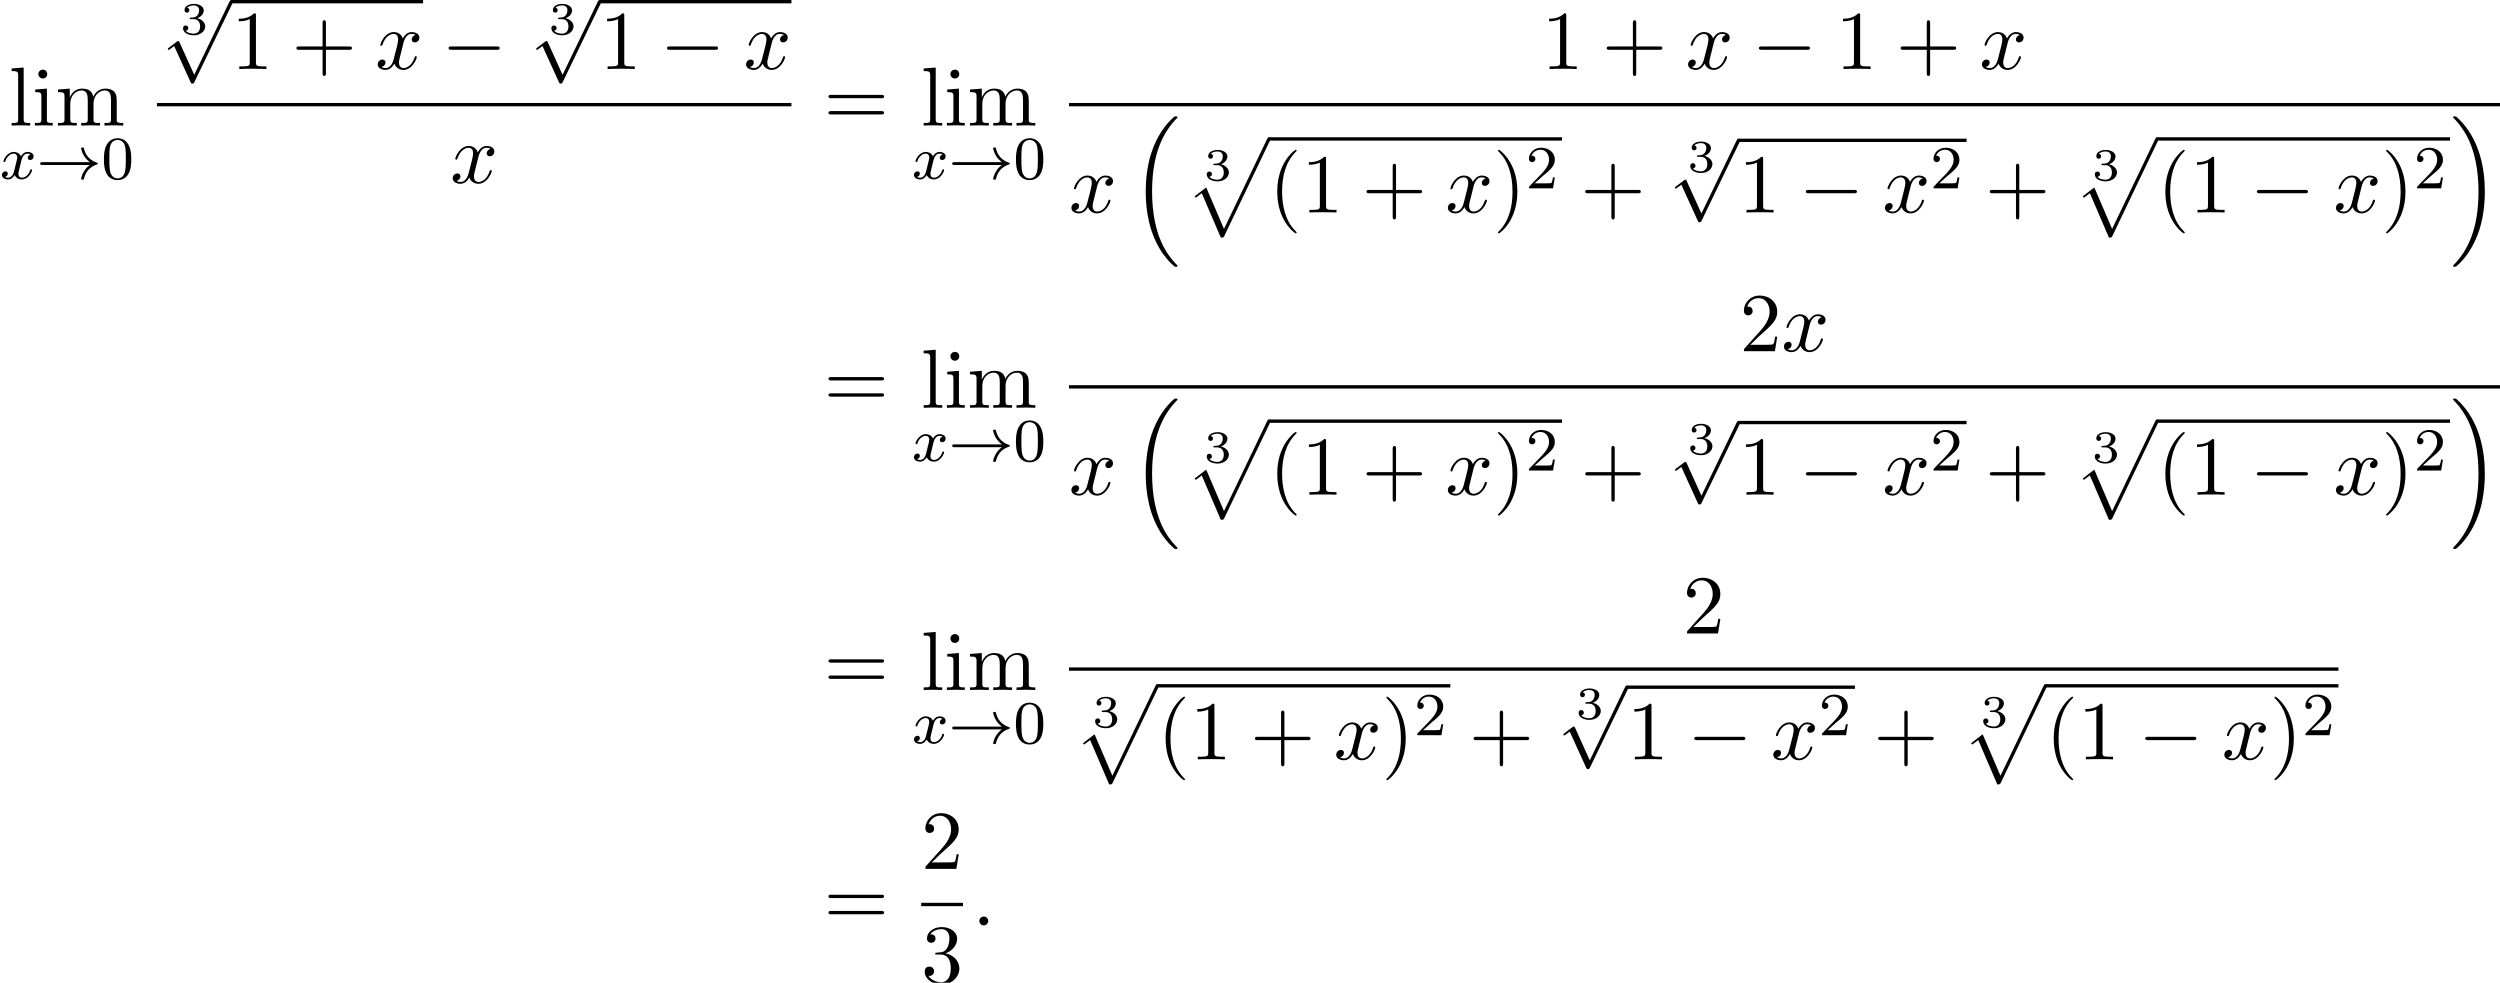 <?xml version='1.0' encoding='UTF-8'?>
<!-- This file was generated by dvisvgm 2.13.3 -->
<svg version='1.1' xmlns='http://www.w3.org/2000/svg' xmlns:xlink='http://www.w3.org/1999/xlink' width='326.275pt' height='128.256pt' viewBox='69.391 81.134 326.275 128.256'>
<defs>
<path id='g0-16' d='M5.618 19.069C5.64 19.08 5.738 19.189 5.749 19.189H5.989C6.022 19.189 6.109 19.178 6.109 19.08C6.109 19.036 6.087 19.015 6.065 18.982C5.673 18.589 5.084 17.989 4.407 16.789C3.229 14.695 2.793 12 2.793 9.382C2.793 4.538 4.167 1.691 6.076-.24C6.109-.273 6.109-.305 6.109-.327C6.109-.436 6.033-.436 5.902-.436C5.76-.436 5.738-.436 5.64-.349C4.604 .545 3.436 2.062 2.684 4.364C2.215 5.804 1.964 7.56 1.964 9.371C1.964 11.956 2.433 14.88 4.145 17.411C4.44 17.836 4.844 18.284 4.844 18.295C4.953 18.425 5.105 18.6 5.193 18.676L5.618 19.069Z'/>
<path id='g0-17' d='M4.538 9.371C4.538 6.24 3.807 2.913 1.658 .458C1.505 .284 1.102-.142 .84-.371C.764-.436 .742-.436 .6-.436C.491-.436 .393-.436 .393-.327C.393-.284 .436-.24 .458-.218C.829 .164 1.418 .764 2.095 1.964C3.273 4.058 3.709 6.753 3.709 9.371C3.709 14.105 2.4 16.996 .436 18.993C.415 19.015 .393 19.047 .393 19.08C.393 19.189 .491 19.189 .6 19.189C.742 19.189 .764 19.189 .862 19.102C1.898 18.207 3.065 16.691 3.818 14.389C4.298 12.895 4.538 11.127 4.538 9.371Z'/>
<path id='g0-112' d='M4.625 12.655C4.964 12.655 4.975 12.644 5.084 12.436L11.051-.022C11.127-.164 11.127-.185 11.127-.218C11.127-.338 11.04-.436 10.909-.436C10.767-.436 10.724-.338 10.669-.218L5.04 11.52L2.716 6.109L1.2 7.276L1.364 7.451L2.138 6.862L4.625 12.655Z'/>
<path id='g4-58' d='M2.095-.578C2.095-.895 1.833-1.156 1.516-1.156S.938-.895 .938-.578S1.2 0 1.516 0S2.095-.262 2.095-.578Z'/>
<path id='g4-120' d='M3.644-3.295C3.709-3.578 3.96-4.582 4.724-4.582C4.778-4.582 5.04-4.582 5.269-4.44C4.964-4.385 4.745-4.113 4.745-3.851C4.745-3.676 4.865-3.469 5.16-3.469C5.4-3.469 5.749-3.665 5.749-4.102C5.749-4.669 5.105-4.822 4.735-4.822C4.102-4.822 3.72-4.244 3.589-3.993C3.316-4.713 2.727-4.822 2.411-4.822C1.276-4.822 .655-3.415 .655-3.142C.655-3.033 .764-3.033 .785-3.033C.873-3.033 .905-3.055 .927-3.153C1.298-4.309 2.018-4.582 2.389-4.582C2.596-4.582 2.978-4.484 2.978-3.851C2.978-3.513 2.793-2.782 2.389-1.255C2.215-.578 1.833-.12 1.353-.12C1.287-.12 1.036-.12 .807-.262C1.08-.316 1.32-.545 1.32-.851C1.32-1.145 1.08-1.233 .916-1.233C.589-1.233 .316-.949 .316-.6C.316-.098 .862 .12 1.342 .12C2.062 .12 2.455-.644 2.487-.709C2.618-.305 3.011 .12 3.665 .12C4.789 .12 5.411-1.287 5.411-1.56C5.411-1.669 5.313-1.669 5.28-1.669C5.182-1.669 5.16-1.625 5.138-1.549C4.778-.382 4.036-.12 3.687-.12C3.262-.12 3.087-.469 3.087-.84C3.087-1.08 3.153-1.32 3.273-1.8L3.644-3.295Z'/>
<path id='g2-0' d='M7.189-2.509C7.375-2.509 7.571-2.509 7.571-2.727S7.375-2.945 7.189-2.945H1.287C1.102-2.945 .905-2.945 .905-2.727S1.102-2.509 1.287-2.509H7.189Z'/>
<path id='g2-112' d='M4.244 9.327L2.324 5.084C2.247 4.909 2.193 4.909 2.16 4.909C2.149 4.909 2.095 4.909 1.975 4.996L.938 5.782C.796 5.891 .796 5.924 .796 5.956C.796 6.011 .829 6.076 .905 6.076C.971 6.076 1.156 5.924 1.276 5.836C1.342 5.782 1.505 5.662 1.625 5.575L3.775 10.298C3.851 10.473 3.905 10.473 4.004 10.473C4.167 10.473 4.2 10.407 4.276 10.255L9.229 0C9.305-.153 9.305-.196 9.305-.218C9.305-.327 9.218-.436 9.087-.436C9-.436 8.924-.382 8.836-.207L4.244 9.327Z'/>
<path id='g1-33' d='M6.958-1.809C6.687-1.61 6.44-1.355 6.249-1.068C5.906-.55 5.818-.04 5.818-.008C5.818 .112 5.93 .112 6.001 .112C6.089 .112 6.161 .112 6.185 .008C6.392-.877 6.902-1.546 7.867-1.873C7.93-1.889 7.994-1.913 7.994-1.993S7.922-2.096 7.89-2.104C6.83-2.463 6.368-3.212 6.201-3.913C6.161-4.073 6.161-4.097 6.001-4.097C5.93-4.097 5.818-4.097 5.818-3.977C5.818-3.961 5.898-3.435 6.249-2.909C6.48-2.574 6.759-2.327 6.958-2.176H.773C.646-2.176 .47-2.176 .47-1.993S.646-1.809 .773-1.809H6.958Z'/>
<path id='g7-40' d='M3.611 2.618C3.611 2.585 3.611 2.564 3.425 2.378C2.062 1.004 1.713-1.058 1.713-2.727C1.713-4.625 2.127-6.524 3.469-7.887C3.611-8.018 3.611-8.04 3.611-8.073C3.611-8.149 3.567-8.182 3.502-8.182C3.393-8.182 2.411-7.44 1.767-6.055C1.211-4.855 1.08-3.644 1.08-2.727C1.08-1.876 1.2-.556 1.8 .676C2.455 2.018 3.393 2.727 3.502 2.727C3.567 2.727 3.611 2.695 3.611 2.618Z'/>
<path id='g7-41' d='M3.153-2.727C3.153-3.578 3.033-4.898 2.433-6.131C1.778-7.473 .84-8.182 .731-8.182C.665-8.182 .622-8.138 .622-8.073C.622-8.04 .622-8.018 .829-7.822C1.898-6.742 2.52-5.007 2.52-2.727C2.52-.862 2.116 1.058 .764 2.433C.622 2.564 .622 2.585 .622 2.618C.622 2.684 .665 2.727 .731 2.727C.84 2.727 1.822 1.985 2.465 .6C3.022-.6 3.153-1.811 3.153-2.727Z'/>
<path id='g7-43' d='M4.462-2.509H7.505C7.658-2.509 7.865-2.509 7.865-2.727S7.658-2.945 7.505-2.945H4.462V-6C4.462-6.153 4.462-6.36 4.244-6.36S4.025-6.153 4.025-6V-2.945H.971C.818-2.945 .611-2.945 .611-2.727S.818-2.509 .971-2.509H4.025V.545C4.025 .698 4.025 .905 4.244 .905S4.462 .698 4.462 .545V-2.509Z'/>
<path id='g7-49' d='M3.207-6.982C3.207-7.244 3.207-7.265 2.956-7.265C2.28-6.567 1.32-6.567 .971-6.567V-6.229C1.189-6.229 1.833-6.229 2.4-6.513V-.862C2.4-.469 2.367-.338 1.385-.338H1.036V0C1.418-.033 2.367-.033 2.804-.033S4.189-.033 4.571 0V-.338H4.222C3.24-.338 3.207-.458 3.207-.862V-6.982Z'/>
<path id='g7-50' d='M1.385-.84L2.542-1.964C4.244-3.469 4.898-4.058 4.898-5.149C4.898-6.393 3.916-7.265 2.585-7.265C1.353-7.265 .545-6.262 .545-5.291C.545-4.68 1.091-4.68 1.124-4.68C1.309-4.68 1.691-4.811 1.691-5.258C1.691-5.542 1.495-5.825 1.113-5.825C1.025-5.825 1.004-5.825 .971-5.815C1.222-6.524 1.811-6.927 2.444-6.927C3.436-6.927 3.905-6.044 3.905-5.149C3.905-4.276 3.36-3.415 2.76-2.738L.665-.404C.545-.284 .545-.262 .545 0H4.593L4.898-1.898H4.625C4.571-1.571 4.495-1.091 4.385-.927C4.309-.84 3.589-.84 3.349-.84H1.385Z'/>
<path id='g7-51' d='M3.164-3.84C4.058-4.135 4.691-4.898 4.691-5.76C4.691-6.655 3.731-7.265 2.684-7.265C1.582-7.265 .753-6.611 .753-5.782C.753-5.422 .993-5.215 1.309-5.215C1.647-5.215 1.865-5.455 1.865-5.771C1.865-6.316 1.353-6.316 1.189-6.316C1.527-6.851 2.247-6.993 2.64-6.993C3.087-6.993 3.687-6.753 3.687-5.771C3.687-5.64 3.665-5.007 3.382-4.527C3.055-4.004 2.684-3.971 2.411-3.96C2.324-3.949 2.062-3.927 1.985-3.927C1.898-3.916 1.822-3.905 1.822-3.796C1.822-3.676 1.898-3.676 2.084-3.676H2.564C3.458-3.676 3.862-2.935 3.862-1.865C3.862-.382 3.109-.065 2.629-.065C2.16-.065 1.342-.251 .96-.895C1.342-.84 1.68-1.08 1.68-1.495C1.68-1.887 1.385-2.105 1.069-2.105C.807-2.105 .458-1.953 .458-1.473C.458-.48 1.473 .24 2.662 .24C3.993 .24 4.985-.753 4.985-1.865C4.985-2.76 4.298-3.611 3.164-3.84Z'/>
<path id='g7-61' d='M7.495-3.567C7.658-3.567 7.865-3.567 7.865-3.785S7.658-4.004 7.505-4.004H.971C.818-4.004 .611-4.004 .611-3.785S.818-3.567 .982-3.567H7.495ZM7.505-1.451C7.658-1.451 7.865-1.451 7.865-1.669S7.658-1.887 7.495-1.887H.982C.818-1.887 .611-1.887 .611-1.669S.818-1.451 .971-1.451H7.505Z'/>
<path id='g7-105' d='M1.931-4.822L.404-4.702V-4.364C1.113-4.364 1.211-4.298 1.211-3.764V-.829C1.211-.338 1.091-.338 .36-.338V0C.709-.011 1.298-.033 1.56-.033C1.942-.033 2.324-.011 2.695 0V-.338C1.975-.338 1.931-.393 1.931-.818V-4.822ZM1.975-6.72C1.975-7.069 1.702-7.298 1.396-7.298C1.058-7.298 .818-7.004 .818-6.72C.818-6.425 1.058-6.142 1.396-6.142C1.702-6.142 1.975-6.371 1.975-6.72Z'/>
<path id='g7-108' d='M1.931-7.571L.36-7.451V-7.113C1.124-7.113 1.211-7.036 1.211-6.502V-.829C1.211-.338 1.091-.338 .36-.338V0C.72-.011 1.298-.033 1.571-.033S2.378-.011 2.782 0V-.338C2.051-.338 1.931-.338 1.931-.829V-7.571Z'/>
<path id='g7-109' d='M1.2-3.753V-.829C1.2-.338 1.08-.338 .349-.338V0C.731-.011 1.287-.033 1.582-.033C1.865-.033 2.433-.011 2.804 0V-.338C2.073-.338 1.953-.338 1.953-.829V-2.836C1.953-3.971 2.727-4.582 3.425-4.582C4.113-4.582 4.233-3.993 4.233-3.371V-.829C4.233-.338 4.113-.338 3.382-.338V0C3.764-.011 4.32-.033 4.615-.033C4.898-.033 5.465-.011 5.836 0V-.338C5.105-.338 4.985-.338 4.985-.829V-2.836C4.985-3.971 5.76-4.582 6.458-4.582C7.145-4.582 7.265-3.993 7.265-3.371V-.829C7.265-.338 7.145-.338 6.415-.338V0C6.796-.011 7.353-.033 7.647-.033C7.931-.033 8.498-.011 8.869 0V-.338C8.302-.338 8.029-.338 8.018-.665V-2.749C8.018-3.687 8.018-4.025 7.68-4.418C7.527-4.604 7.167-4.822 6.535-4.822C5.618-4.822 5.138-4.167 4.953-3.753C4.8-4.702 3.993-4.822 3.502-4.822C2.705-4.822 2.193-4.353 1.887-3.676V-4.822L.349-4.702V-4.364C1.113-4.364 1.2-4.287 1.2-3.753Z'/>
<path id='g3-120' d='M3.993-3.18C3.642-3.092 3.626-2.782 3.626-2.75C3.626-2.574 3.762-2.455 3.937-2.455S4.384-2.59 4.384-2.933C4.384-3.387 3.881-3.515 3.587-3.515C3.212-3.515 2.909-3.252 2.726-2.941C2.55-3.363 2.136-3.515 1.809-3.515C.94-3.515 .454-2.519 .454-2.295C.454-2.224 .51-2.192 .574-2.192C.669-2.192 .685-2.232 .709-2.327C.893-2.909 1.371-3.292 1.785-3.292C2.096-3.292 2.248-3.068 2.248-2.782C2.248-2.622 2.152-2.256 2.088-2C2.032-1.769 1.857-1.06 1.817-.909C1.706-.478 1.419-.143 1.06-.143C1.028-.143 .821-.143 .654-.255C1.02-.343 1.02-.677 1.02-.685C1.02-.869 .877-.98 .701-.98C.486-.98 .255-.797 .255-.494C.255-.128 .646 .08 1.052 .08C1.474 .08 1.769-.239 1.913-.494C2.088-.104 2.455 .08 2.837 .08C3.706 .08 4.184-.917 4.184-1.14C4.184-1.219 4.121-1.243 4.065-1.243C3.969-1.243 3.953-1.188 3.929-1.108C3.77-.574 3.316-.143 2.853-.143C2.59-.143 2.399-.319 2.399-.654C2.399-.813 2.447-.996 2.558-1.443C2.614-1.682 2.79-2.383 2.829-2.534C2.941-2.949 3.22-3.292 3.579-3.292C3.618-3.292 3.826-3.292 3.993-3.18Z'/>
<path id='g6-48' d='M3.897-2.542C3.897-3.395 3.81-3.913 3.547-4.423C3.196-5.125 2.55-5.3 2.112-5.3C1.108-5.3 .741-4.551 .63-4.328C.343-3.746 .327-2.957 .327-2.542C.327-2.016 .351-1.211 .733-.574C1.1 .016 1.69 .167 2.112 .167C2.495 .167 3.18 .048 3.579-.741C3.873-1.315 3.897-2.024 3.897-2.542ZM2.112-.056C1.841-.056 1.291-.183 1.124-1.02C1.036-1.474 1.036-2.224 1.036-2.638C1.036-3.188 1.036-3.746 1.124-4.184C1.291-4.997 1.913-5.077 2.112-5.077C2.383-5.077 2.933-4.941 3.092-4.216C3.188-3.778 3.188-3.18 3.188-2.638C3.188-2.168 3.188-1.451 3.092-1.004C2.925-.167 2.375-.056 2.112-.056Z'/>
<path id='g6-50' d='M2.248-1.626C2.375-1.745 2.71-2.008 2.837-2.12C3.332-2.574 3.802-3.013 3.802-3.738C3.802-4.686 3.005-5.3 2.008-5.3C1.052-5.3 .422-4.575 .422-3.866C.422-3.475 .733-3.419 .845-3.419C1.012-3.419 1.259-3.539 1.259-3.842C1.259-4.256 .861-4.256 .765-4.256C.996-4.838 1.53-5.037 1.921-5.037C2.662-5.037 3.045-4.407 3.045-3.738C3.045-2.909 2.463-2.303 1.522-1.339L.518-.303C.422-.215 .422-.199 .422 0H3.571L3.802-1.427H3.555C3.531-1.267 3.467-.869 3.371-.717C3.324-.654 2.718-.654 2.59-.654H1.172L2.248-1.626Z'/>
<path id='g5-51' d='M1.757-1.985C2.266-1.985 2.606-1.644 2.606-1.034C2.606-.377 2.212-.09 1.775-.09C1.614-.09 .998-.126 .729-.472C.962-.496 1.058-.652 1.058-.813C1.058-1.016 .915-1.154 .717-1.154C.556-1.154 .377-1.052 .377-.801C.377-.209 1.034 .126 1.793 .126C2.678 .126 3.27-.442 3.27-1.034C3.27-1.47 2.935-1.931 2.224-2.11C2.696-2.266 3.078-2.648 3.078-3.138C3.078-3.616 2.517-3.975 1.799-3.975C1.1-3.975 .568-3.652 .568-3.162C.568-2.905 .765-2.833 .885-2.833C1.04-2.833 1.201-2.941 1.201-3.15C1.201-3.335 1.07-3.443 .909-3.467C1.19-3.778 1.733-3.778 1.787-3.778C2.092-3.778 2.475-3.634 2.475-3.138C2.475-2.809 2.289-2.236 1.692-2.2C1.584-2.194 1.423-2.182 1.369-2.182C1.309-2.176 1.243-2.17 1.243-2.08C1.243-1.985 1.309-1.985 1.411-1.985H1.757Z'/>
</defs>
<g id='page1'>
<use x='70.55' y='97.52' xlink:href='#g7-108'/>
<use x='73.58' y='97.52' xlink:href='#g7-105'/>
<use x='76.61' y='97.52' xlink:href='#g7-109'/>
<use x='69.391' y='104.474' xlink:href='#g3-120'/>
<use x='74.158' y='104.474' xlink:href='#g1-33'/>
<use x='82.626' y='104.474' xlink:href='#g6-48'/>
<use x='92.904' y='85.616' xlink:href='#g5-51'/>
<use x='90.496' y='81.57' xlink:href='#g2-112'/>
<rect x='99.587' y='81.134' height='.436' width='25.023'/>
<use x='99.587' y='90.14' xlink:href='#g7-49'/>
<use x='107.466' y='90.14' xlink:href='#g7-43'/>
<use x='118.375' y='90.14' xlink:href='#g4-120'/>
<use x='127.034' y='90.14' xlink:href='#g2-0'/>
<use x='140.974' y='85.616' xlink:href='#g5-51'/>
<use x='138.566' y='81.57' xlink:href='#g2-112'/>
<rect x='147.657' y='81.134' height='.436' width='25.023'/>
<use x='147.657' y='90.14' xlink:href='#g7-49'/>
<use x='155.536' y='90.14' xlink:href='#g2-0'/>
<use x='166.445' y='90.14' xlink:href='#g4-120'/>
<rect x='89.874' y='94.574' height='.436' width='82.806'/>
<use x='128.159' y='105.003' xlink:href='#g4-120'/>
<use x='176.905' y='97.52' xlink:href='#g7-61'/>
<use x='189.579' y='97.52' xlink:href='#g7-108'/>
<use x='192.61' y='97.52' xlink:href='#g7-105'/>
<use x='195.64' y='97.52' xlink:href='#g7-109'/>
<use x='188.421' y='104.474' xlink:href='#g3-120'/>
<use x='193.187' y='104.474' xlink:href='#g1-33'/>
<use x='201.656' y='104.474' xlink:href='#g6-48'/>
<use x='270.595' y='90.14' xlink:href='#g7-49'/>
<use x='278.474' y='90.14' xlink:href='#g7-43'/>
<use x='289.383' y='90.14' xlink:href='#g4-120'/>
<use x='298.042' y='90.14' xlink:href='#g2-0'/>
<use x='308.951' y='90.14' xlink:href='#g7-49'/>
<use x='316.83' y='90.14' xlink:href='#g7-43'/>
<use x='327.739' y='90.14' xlink:href='#g4-120'/>
<rect x='208.904' y='94.574' height='.436' width='186.762'/>
<use x='208.904' y='108.865' xlink:href='#g4-120'/>
<use x='216.957' y='96.756' xlink:href='#g0-16'/>
<use x='226.502' y='104.678' xlink:href='#g5-51'/>
<use x='224.094' y='99.485' xlink:href='#g0-112'/>
<rect x='235.004' y='99.049' height='.436' width='38.24'/>
<use x='235.004' y='108.865' xlink:href='#g7-40'/>
<use x='239.246' y='108.865' xlink:href='#g7-49'/>
<use x='247.125' y='108.865' xlink:href='#g7-43'/>
<use x='258.034' y='108.865' xlink:href='#g4-120'/>
<use x='264.269' y='108.865' xlink:href='#g7-41'/>
<use x='268.511' y='105.714' xlink:href='#g6-50'/>
<use x='275.668' y='108.865' xlink:href='#g7-43'/>
<use x='289.607' y='103.587' xlink:href='#g5-51'/>
<use x='287.199' y='99.667' xlink:href='#g2-112'/>
<rect x='296.29' y='99.231' height='.436' width='29.755'/>
<use x='296.29' y='108.865' xlink:href='#g7-49'/>
<use x='304.169' y='108.865' xlink:href='#g2-0'/>
<use x='315.078' y='108.865' xlink:href='#g4-120'/>
<use x='321.313' y='105.714' xlink:href='#g6-50'/>
<use x='328.469' y='108.865' xlink:href='#g7-43'/>
<use x='342.409' y='104.678' xlink:href='#g5-51'/>
<use x='340.001' y='99.485' xlink:href='#g0-112'/>
<rect x='350.91' y='99.049' height='.436' width='38.24'/>
<use x='350.91' y='108.865' xlink:href='#g7-40'/>
<use x='355.153' y='108.865' xlink:href='#g7-49'/>
<use x='363.032' y='108.865' xlink:href='#g2-0'/>
<use x='373.941' y='108.865' xlink:href='#g4-120'/>
<use x='380.175' y='108.865' xlink:href='#g7-41'/>
<use x='384.418' y='105.714' xlink:href='#g6-50'/>
<use x='389.15' y='96.756' xlink:href='#g0-17'/>
<use x='176.905' y='134.352' xlink:href='#g7-61'/>
<use x='189.579' y='134.352' xlink:href='#g7-108'/>
<use x='192.61' y='134.352' xlink:href='#g7-105'/>
<use x='195.64' y='134.352' xlink:href='#g7-109'/>
<use x='188.421' y='141.306' xlink:href='#g3-120'/>
<use x='193.187' y='141.306' xlink:href='#g1-33'/>
<use x='201.656' y='141.306' xlink:href='#g6-48'/>
<use x='296.44' y='126.972' xlink:href='#g7-50'/>
<use x='301.894' y='126.972' xlink:href='#g4-120'/>
<rect x='208.904' y='131.406' height='.436' width='186.762'/>
<use x='208.904' y='145.697' xlink:href='#g4-120'/>
<use x='216.957' y='133.588' xlink:href='#g0-16'/>
<use x='226.502' y='141.51' xlink:href='#g5-51'/>
<use x='224.094' y='136.317' xlink:href='#g0-112'/>
<rect x='235.004' y='135.881' height='.436' width='38.24'/>
<use x='235.004' y='145.697' xlink:href='#g7-40'/>
<use x='239.246' y='145.697' xlink:href='#g7-49'/>
<use x='247.125' y='145.697' xlink:href='#g7-43'/>
<use x='258.034' y='145.697' xlink:href='#g4-120'/>
<use x='264.269' y='145.697' xlink:href='#g7-41'/>
<use x='268.511' y='142.546' xlink:href='#g6-50'/>
<use x='275.668' y='145.697' xlink:href='#g7-43'/>
<use x='289.607' y='140.419' xlink:href='#g5-51'/>
<use x='287.199' y='136.499' xlink:href='#g2-112'/>
<rect x='296.29' y='136.062' height='.436' width='29.755'/>
<use x='296.29' y='145.697' xlink:href='#g7-49'/>
<use x='304.169' y='145.697' xlink:href='#g2-0'/>
<use x='315.078' y='145.697' xlink:href='#g4-120'/>
<use x='321.313' y='142.546' xlink:href='#g6-50'/>
<use x='328.469' y='145.697' xlink:href='#g7-43'/>
<use x='342.409' y='141.51' xlink:href='#g5-51'/>
<use x='340.001' y='136.317' xlink:href='#g0-112'/>
<rect x='350.91' y='135.881' height='.436' width='38.24'/>
<use x='350.91' y='145.697' xlink:href='#g7-40'/>
<use x='355.153' y='145.697' xlink:href='#g7-49'/>
<use x='363.032' y='145.697' xlink:href='#g2-0'/>
<use x='373.941' y='145.697' xlink:href='#g4-120'/>
<use x='380.175' y='145.697' xlink:href='#g7-41'/>
<use x='384.418' y='142.546' xlink:href='#g6-50'/>
<use x='389.15' y='133.588' xlink:href='#g0-17'/>
<use x='176.905' y='171.184' xlink:href='#g7-61'/>
<use x='189.579' y='171.184' xlink:href='#g7-108'/>
<use x='192.61' y='171.184' xlink:href='#g7-105'/>
<use x='195.64' y='171.184' xlink:href='#g7-109'/>
<use x='188.421' y='178.138' xlink:href='#g3-120'/>
<use x='193.187' y='178.138' xlink:href='#g1-33'/>
<use x='201.656' y='178.138' xlink:href='#g6-48'/>
<use x='289.016' y='163.804' xlink:href='#g7-50'/>
<rect x='208.904' y='168.238' height='.436' width='165.678'/>
<use x='211.934' y='176.049' xlink:href='#g5-51'/>
<use x='209.526' y='170.856' xlink:href='#g0-112'/>
<rect x='220.435' y='170.42' height='.436' width='38.24'/>
<use x='220.435' y='180.237' xlink:href='#g7-40'/>
<use x='224.678' y='180.237' xlink:href='#g7-49'/>
<use x='232.557' y='180.237' xlink:href='#g7-43'/>
<use x='243.466' y='180.237' xlink:href='#g4-120'/>
<use x='249.701' y='180.237' xlink:href='#g7-41'/>
<use x='253.943' y='177.085' xlink:href='#g6-50'/>
<use x='261.099' y='180.237' xlink:href='#g7-43'/>
<use x='275.039' y='174.959' xlink:href='#g5-51'/>
<use x='272.631' y='171.038' xlink:href='#g2-112'/>
<rect x='281.722' y='170.602' height='.436' width='29.755'/>
<use x='281.722' y='180.237' xlink:href='#g7-49'/>
<use x='289.601' y='180.237' xlink:href='#g2-0'/>
<use x='300.51' y='180.237' xlink:href='#g4-120'/>
<use x='306.745' y='177.085' xlink:href='#g6-50'/>
<use x='313.901' y='180.237' xlink:href='#g7-43'/>
<use x='327.841' y='176.049' xlink:href='#g5-51'/>
<use x='325.433' y='170.856' xlink:href='#g0-112'/>
<rect x='336.342' y='170.42' height='.436' width='38.24'/>
<use x='336.342' y='180.237' xlink:href='#g7-40'/>
<use x='340.585' y='180.237' xlink:href='#g7-49'/>
<use x='348.463' y='180.237' xlink:href='#g2-0'/>
<use x='359.372' y='180.237' xlink:href='#g4-120'/>
<use x='365.607' y='180.237' xlink:href='#g7-41'/>
<use x='369.85' y='177.085' xlink:href='#g6-50'/>
<use x='176.905' y='201.907' xlink:href='#g7-61'/>
<use x='189.616' y='194.526' xlink:href='#g7-50'/>
<rect x='189.616' y='198.961' height='.436' width='5.455'/>
<use x='189.616' y='209.39' xlink:href='#g7-51'/>
<use x='196.266' y='201.907' xlink:href='#g4-58'/>
</g>
</svg><!--Rendered by QuickLaTeX.com-->